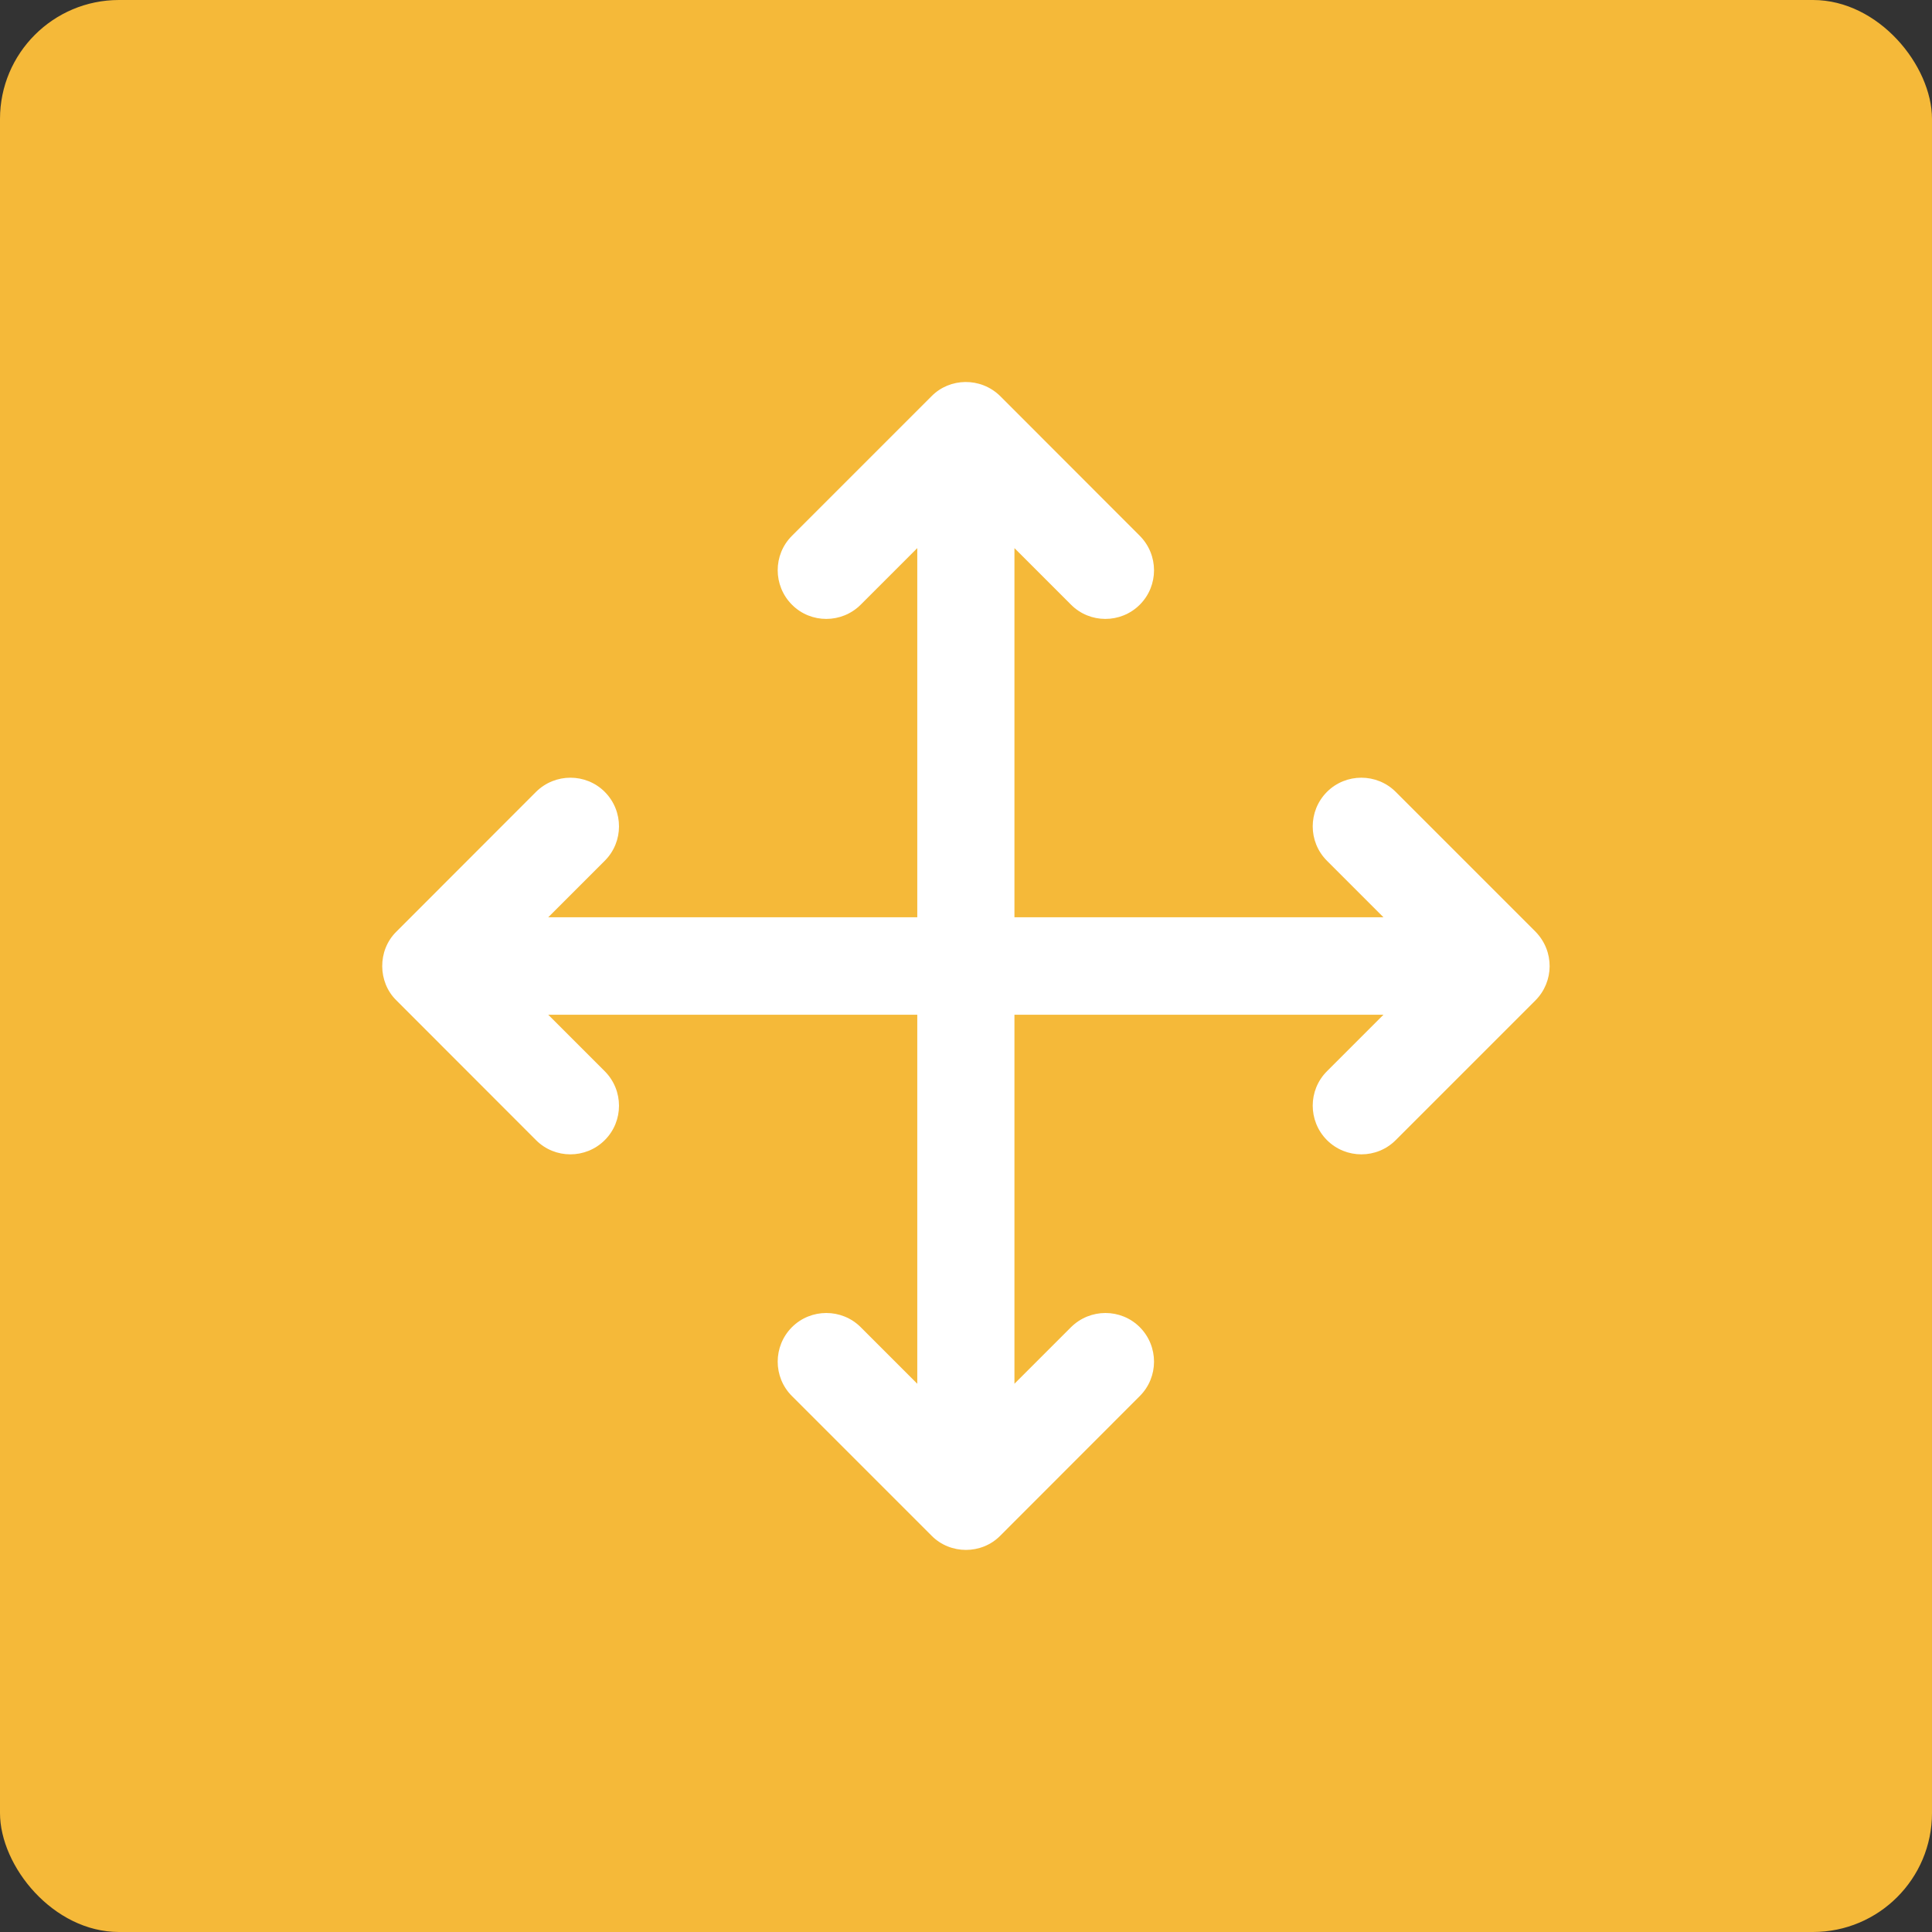 <?xml version="1.0" encoding="UTF-8"?>
<svg id="Layer_2" data-name="Layer 2" xmlns="http://www.w3.org/2000/svg" viewBox="0 0 141.77 141.77">
  <rect x="0" y="0" width="141.77" height="141.77" fill="#333333" stroke="none"/>
  <defs>
    <style>
      .cls-1 {
        fill: #f5b939;
      }

      .cls-2 {
        fill: #fff;
      }
    </style>
  </defs>
  <g id="Layer_1-2" data-name="Layer 1">
    <rect class="cls-1" width="141.77" height="141.77" rx="8.73" ry="8.73"/>
    <path class="cls-2" d="m29.09,73.41h0l10.24,10.25c1.38,1.39,3.65,1.4,5.05,0,1.39-1.39,1.39-3.65,0-5.05l-4.15-4.15h27.08v27.08l-4.15-4.15c-1.39-1.39-3.66-1.39-5.05,0-1.39,1.4-1.39,3.66,0,5.05l10.25,10.25h0c1.37,1.39,3.67,1.39,5.04,0,0,0,0,0,0,0l10.24-10.25c1.39-1.39,1.39-3.65,0-5.05-1.39-1.39-3.65-1.39-5.05,0l-4.15,4.15v-27.08h27.08l-4.15,4.15c-1.39,1.39-1.39,3.65,0,5.05,1.4,1.4,3.67,1.39,5.05,0l10.25-10.25h0c1.37-1.38,1.41-3.61,0-5.05h0l-10.25-10.25c-1.39-1.39-3.66-1.39-5.05,0-1.39,1.4-1.39,3.66,0,5.05l4.15,4.15h-27.08v-27.09l4.15,4.15c1.38,1.39,3.65,1.4,5.05,0,1.39-1.39,1.39-3.65,0-5.05l-10.24-10.25h0c-1.44-1.42-3.71-1.35-5.04,0h0l-10.25,10.25c-1.39,1.39-1.39,3.65,0,5.05s3.66,1.39,5.05,0l4.15-4.15v27.09h-27.08l4.15-4.15c1.39-1.39,1.39-3.65,0-5.05-1.39-1.39-3.65-1.39-5.05,0l-10.24,10.25h0c-1.41,1.38-1.37,3.72,0,5.05Z"/>
  </g>
</svg>